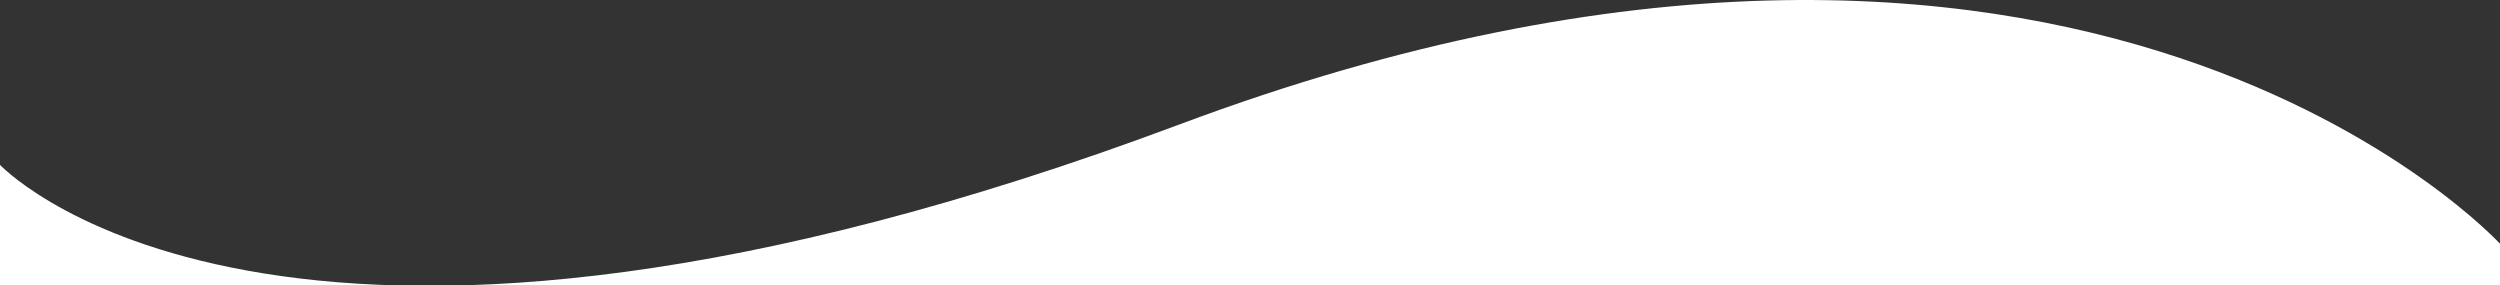 <?xml version="1.0" encoding="utf-8"?>
<!-- Generator: Adobe Illustrator 19.0.0, SVG Export Plug-In . SVG Version: 6.00 Build 0)  -->
<svg version="1.1" id="Layer_1" xmlns="http://www.w3.org/2000/svg" xmlns:xlink="http://www.w3.org/1999/xlink" x="0px" y="0px"
	 viewBox="1523 -97.8 1749.6 199.5" style="enable-background:new 1523 -97.8 1749.6 199.5;" xml:space="preserve">
<rect x="1523" y="-97.8" width="1749.6" height="199.5" fill="#333333" stroke="none"/>
<style type="text/css">
	.st0{fill:#FFFFFF;}
</style>
<path class="st0" d="M2348.4-10.7c-617,230.9-816,37.8-825.4,28.3v84.7h1750.2V73.4C3273.2,73.4,2980.8-247.4,2348.4-10.7z"/>
</svg>
